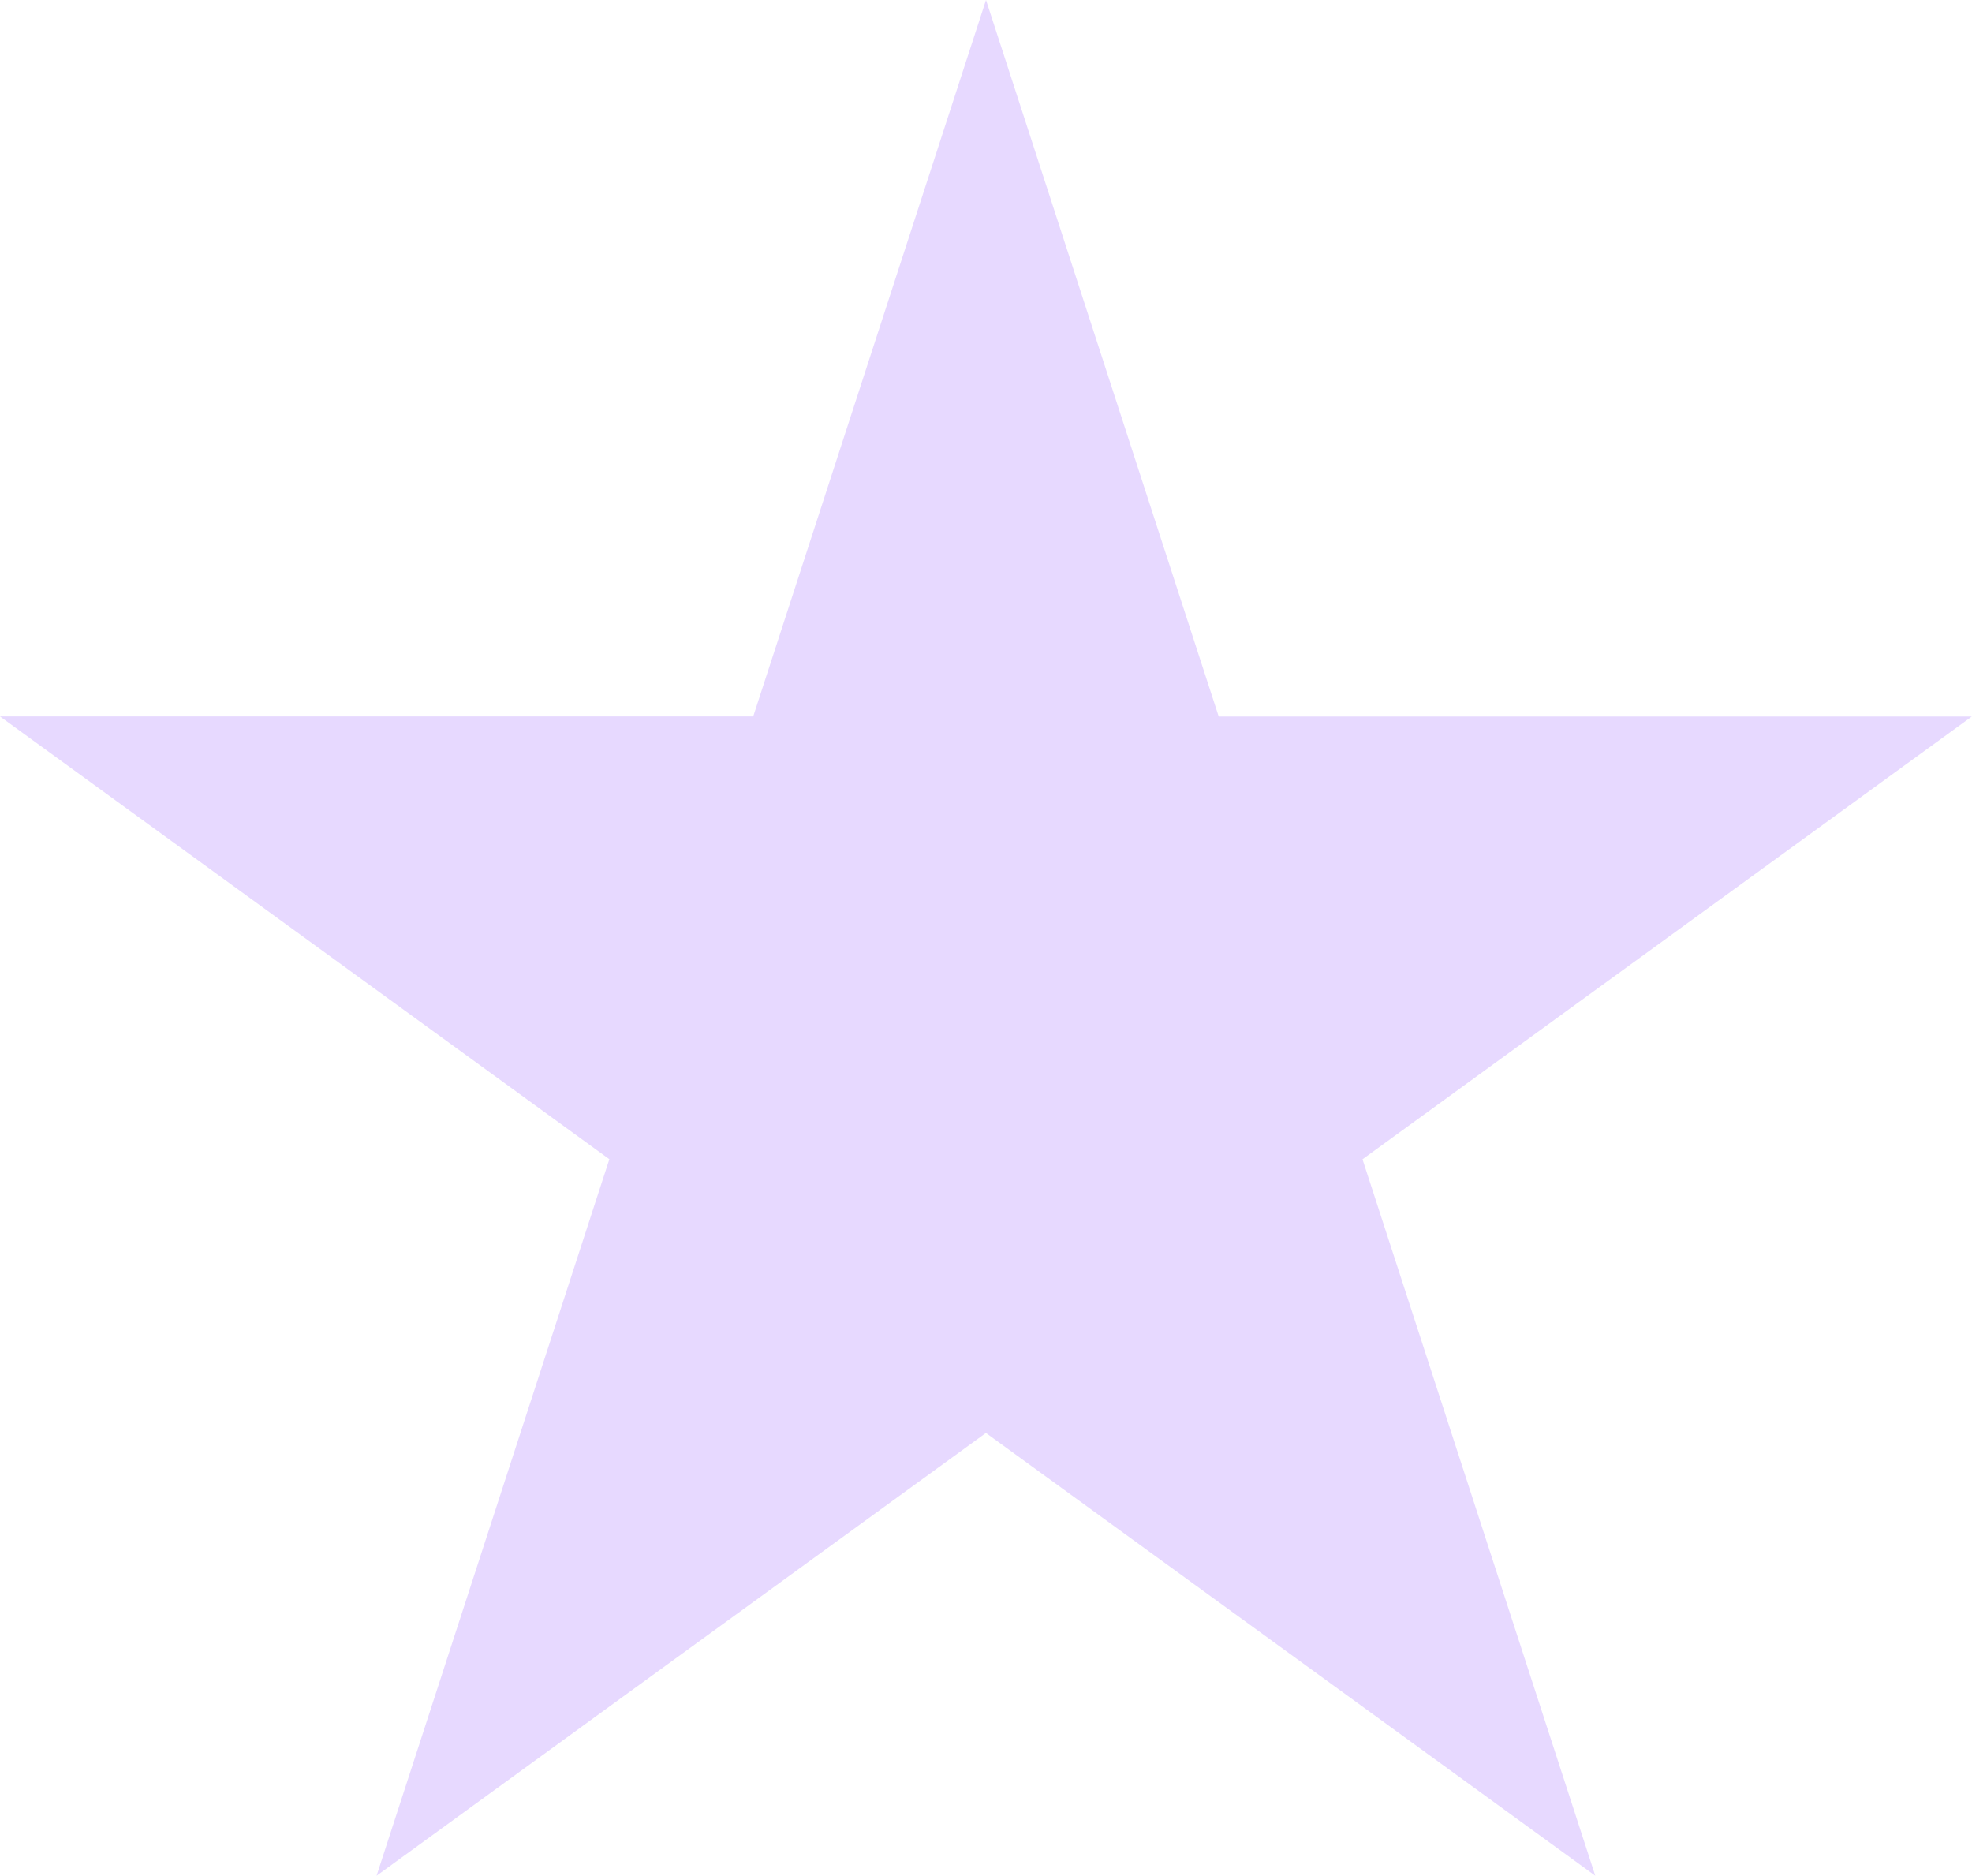 <svg xmlns="http://www.w3.org/2000/svg" width="25.728" height="24.468" viewBox="0 0 25.728 24.468">
  <path id="star_u_01" d="M12.864,0,9.827,9.346H0l7.95,5.776L4.913,24.469l7.95-5.776,7.95,5.776-3.037-9.346,7.95-5.776H15.9Z" transform="translate(0 0)" fill="#e7d9ff"/>
</svg>
